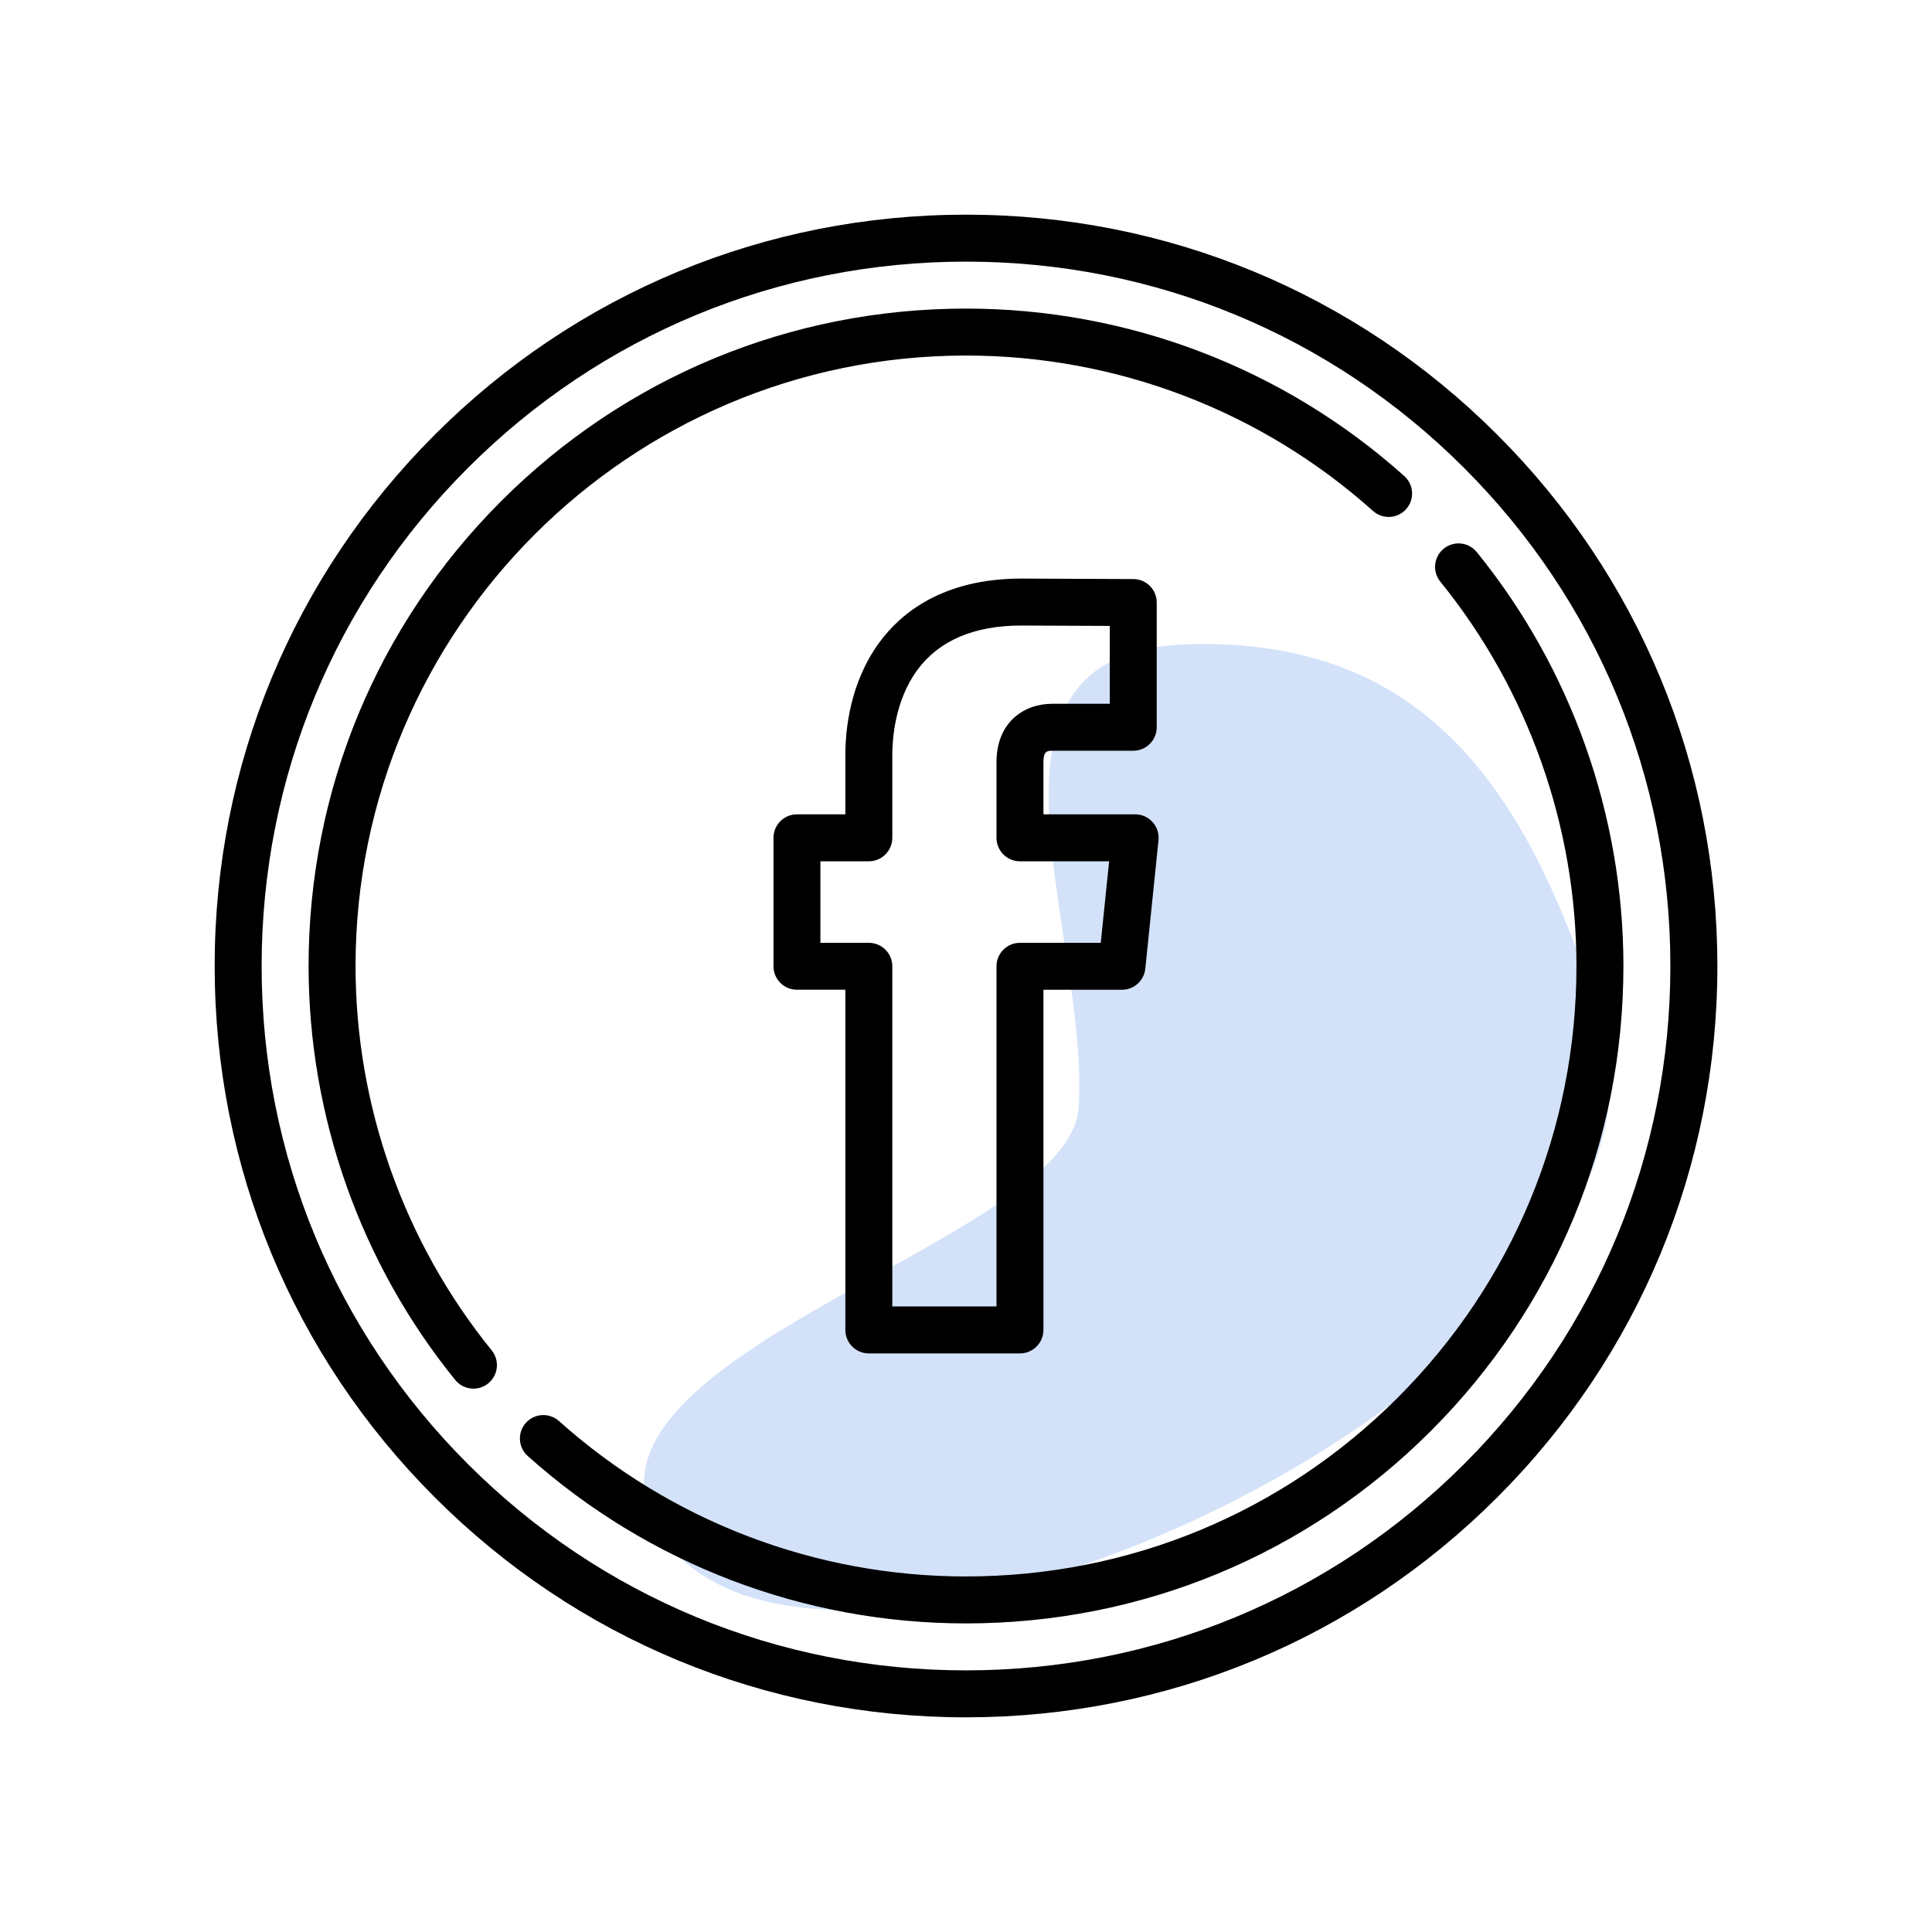 <svg width="36" height="36" viewBox="0 0 36 36" fill="none" xmlns="http://www.w3.org/2000/svg">
<path d="M12.376 28.677C9.966 25.332 19.922 23.197 20.097 20.647C20.322 17.371 17.717 12.121 22.159 12.004C26.601 11.886 28.487 14.755 29.825 19C31.86 25.462 15.58 33.124 12.376 28.677Z" fill="#D3E2F9"/>
<path d="M16.189 25.219H19.005C19.247 25.219 19.443 25.023 19.443 24.781V18.443H20.906C21.13 18.443 21.318 18.273 21.341 18.05L21.587 15.656C21.6 15.533 21.56 15.41 21.477 15.318C21.394 15.226 21.276 15.174 21.152 15.174H19.443V14.204C19.443 14.004 19.506 13.989 19.603 13.989H21.117C21.358 13.989 21.554 13.793 21.554 13.551V11.227C21.554 10.986 21.359 10.791 21.119 10.79L19.031 10.781C17.568 10.781 16.787 11.425 16.39 11.965C15.835 12.719 15.752 13.602 15.752 14.062V15.174H14.85C14.608 15.174 14.413 15.37 14.413 15.611V18.005C14.413 18.247 14.608 18.442 14.85 18.442H15.752V24.781C15.752 25.023 15.948 25.219 16.189 25.219ZM15.287 17.568V16.049H16.189C16.431 16.049 16.627 15.853 16.627 15.611V14.062C16.627 13.778 16.672 13.057 17.094 12.483C17.498 11.935 18.15 11.656 19.029 11.656L20.679 11.663V13.114H19.603C19.088 13.114 18.568 13.451 18.568 14.204V15.611C18.568 15.853 18.764 16.049 19.005 16.049H20.667L20.511 17.568H19.005C18.764 17.568 18.568 17.764 18.568 18.005V24.344H16.627V18.005C16.627 17.764 16.431 17.568 16.189 17.568H15.287Z" fill="black"/>
<path d="M18 4C21.74 4 25.256 5.457 27.9 8.101C30.544 10.745 32 14.261 32.001 18C32.001 21.739 30.544 25.256 27.9 27.9C25.256 30.544 21.74 31.999 18 32C14.261 32 10.745 30.544 8.101 27.9C5.457 25.256 4 21.739 4 18C4 14.26 5.457 10.745 8.101 8.101C10.745 5.457 14.261 4 18 4ZM18 4.875C14.495 4.875 11.198 6.24 8.719 8.719C6.24 11.198 4.876 14.494 4.875 18C4.875 21.506 6.24 24.802 8.719 27.281C11.198 29.759 14.495 31.125 18 31.125C21.506 31.124 24.802 29.759 27.281 27.281C29.76 24.802 31.125 21.506 31.125 18C31.125 14.494 29.76 11.198 27.281 8.719C24.802 6.24 21.506 4.875 18 4.875ZM26.902 10.223C27.09 10.071 27.366 10.1 27.518 10.288C29.28 12.459 30.25 15.198 30.25 18C30.25 21.272 28.976 24.349 26.663 26.663C24.349 28.976 21.273 30.249 18 30.25C14.982 30.25 12.081 29.143 9.834 27.131C9.653 26.97 9.638 26.693 9.799 26.513C9.96 26.333 10.236 26.318 10.416 26.479C12.503 28.347 15.197 29.375 18 29.375C21.039 29.374 23.895 28.192 26.044 26.044C28.192 23.895 29.375 21.038 29.375 18C29.375 15.398 28.474 12.855 26.838 10.838C26.686 10.651 26.715 10.376 26.902 10.223ZM18 5.75C21.018 5.75 23.919 6.858 26.166 8.87C26.346 9.031 26.362 9.307 26.201 9.487C26.04 9.667 25.764 9.682 25.584 9.521C23.497 7.653 20.803 6.625 18 6.625C11.728 6.625 6.626 11.728 6.625 18C6.625 20.602 7.526 23.145 9.162 25.162C9.314 25.349 9.285 25.625 9.098 25.777C9.017 25.843 8.919 25.875 8.823 25.875C8.695 25.875 8.568 25.82 8.482 25.713C6.72 23.542 5.75 20.802 5.75 18C5.751 14.728 7.025 11.652 9.338 9.338C11.652 7.025 14.728 5.75 18 5.75Z" fill="black"/>
</svg>
